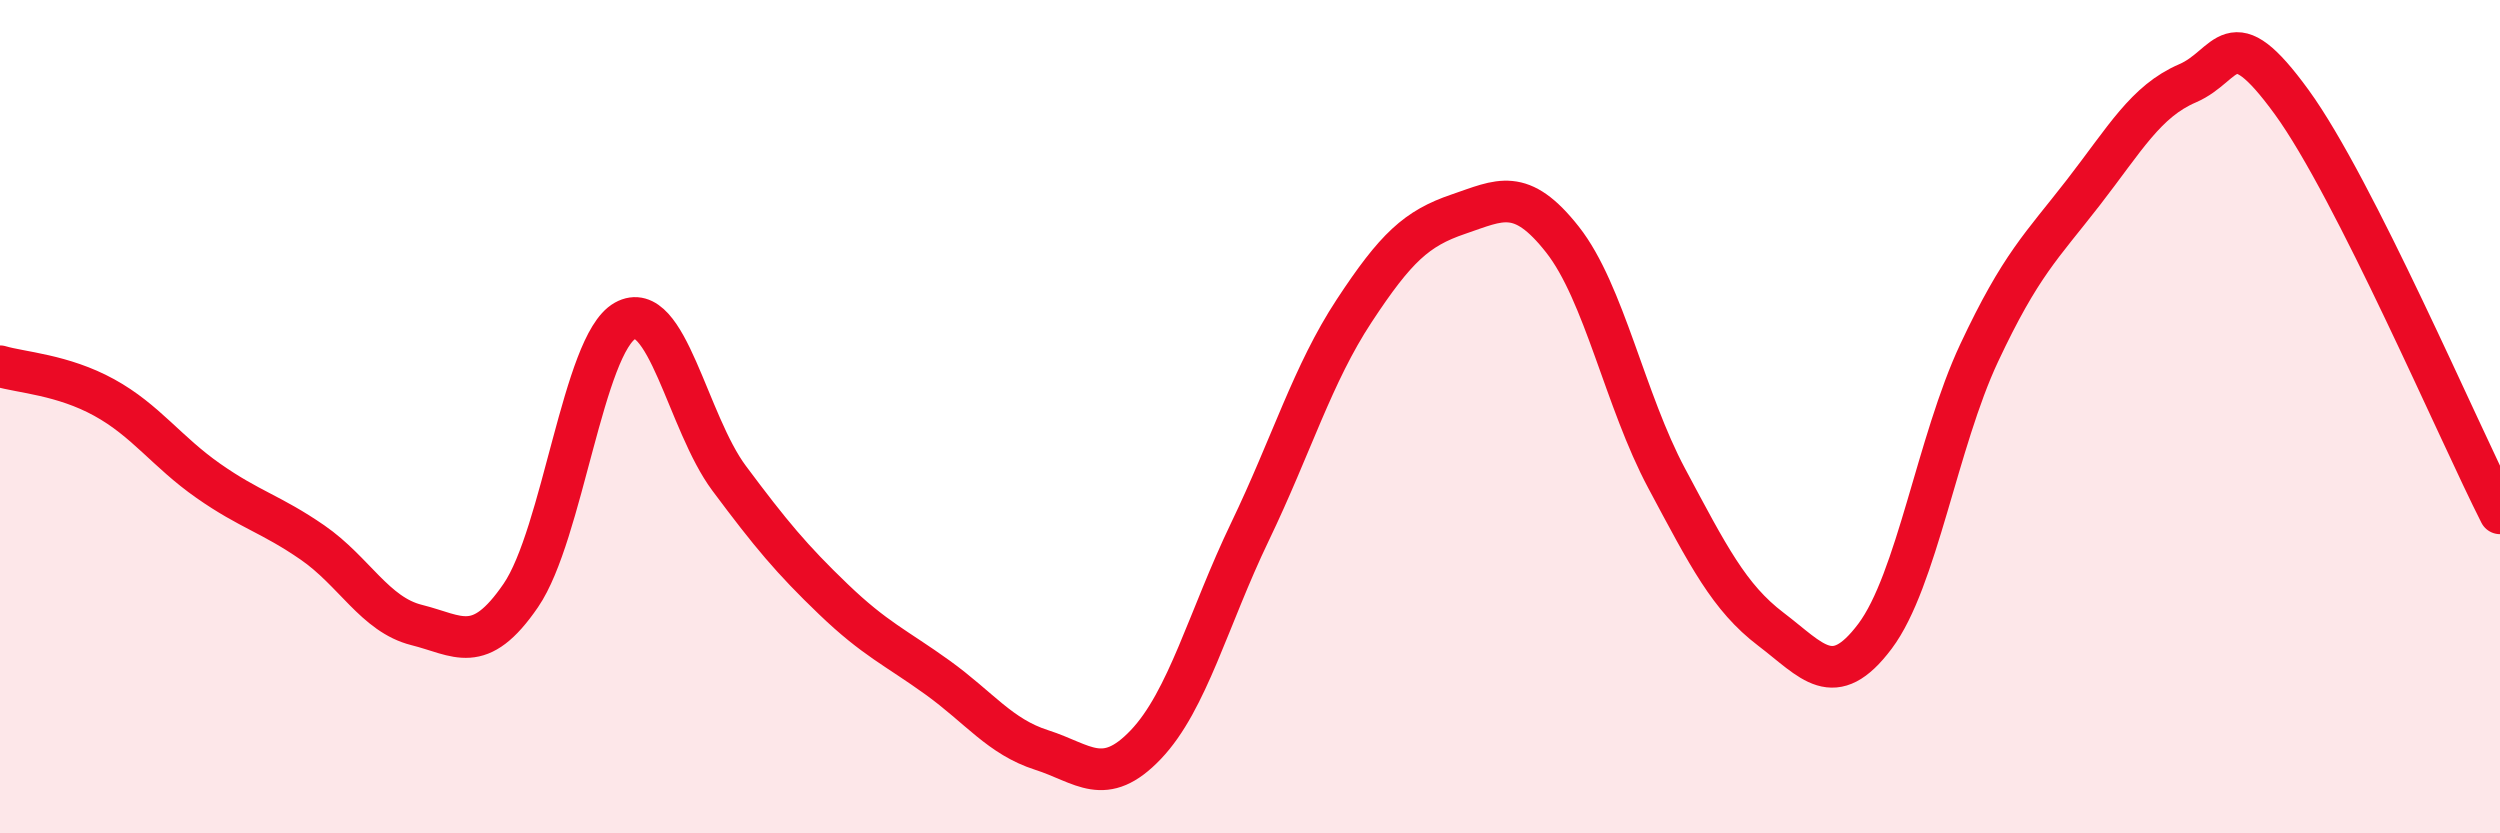 
    <svg width="60" height="20" viewBox="0 0 60 20" xmlns="http://www.w3.org/2000/svg">
      <path
        d="M 0,8.79 C 0.5,8.94 1.5,8.99 2.5,9.54 C 3.5,10.09 4,10.84 5,11.54 C 6,12.24 6.5,12.33 7.5,13.02 C 8.5,13.71 9,14.75 10,15 C 11,15.25 11.5,15.75 12.5,14.29 C 13.5,12.83 14,8.26 15,7.7 C 16,7.14 16.5,10.14 17.5,11.48 C 18.5,12.82 19,13.42 20,14.38 C 21,15.34 21.5,15.54 22.5,16.26 C 23.5,16.98 24,17.68 25,18 C 26,18.32 26.5,18.92 27.5,17.87 C 28.5,16.82 29,14.84 30,12.76 C 31,10.68 31.5,8.98 32.5,7.46 C 33.5,5.94 34,5.48 35,5.14 C 36,4.8 36.5,4.48 37.5,5.75 C 38.5,7.02 39,9.61 40,11.48 C 41,13.35 41.5,14.34 42.5,15.1 C 43.5,15.86 44,16.6 45,15.27 C 46,13.94 46.5,10.6 47.5,8.47 C 48.5,6.34 49,5.91 50,4.62 C 51,3.33 51.5,2.43 52.5,2 C 53.5,1.57 53.5,0.39 55,2.45 C 56.5,4.51 59,10.35 60,12.32L60 20L0 20Z"
        fill="#EB0A25"
        opacity="0.1"
        stroke-linecap="round"
        stroke-linejoin="round"
      />
      <path
        d="M 0,8.79 C 0.5,8.94 1.5,8.99 2.5,9.54 C 3.5,10.09 4,10.84 5,11.54 C 6,12.24 6.5,12.33 7.5,13.02 C 8.5,13.71 9,14.75 10,15 C 11,15.25 11.5,15.75 12.5,14.29 C 13.5,12.83 14,8.26 15,7.7 C 16,7.14 16.5,10.14 17.5,11.48 C 18.5,12.82 19,13.42 20,14.38 C 21,15.34 21.5,15.54 22.5,16.26 C 23.5,16.98 24,17.68 25,18 C 26,18.32 26.5,18.92 27.5,17.87 C 28.5,16.82 29,14.84 30,12.76 C 31,10.68 31.5,8.98 32.5,7.46 C 33.5,5.94 34,5.48 35,5.14 C 36,4.8 36.5,4.48 37.5,5.75 C 38.5,7.02 39,9.61 40,11.48 C 41,13.35 41.5,14.34 42.5,15.1 C 43.5,15.86 44,16.6 45,15.27 C 46,13.94 46.5,10.6 47.5,8.47 C 48.5,6.34 49,5.91 50,4.62 C 51,3.33 51.5,2.43 52.5,2 C 53.5,1.57 53.5,0.39 55,2.45 C 56.5,4.51 59,10.35 60,12.32"
        stroke="#EB0A25"
        stroke-width="1"
        fill="none"
        stroke-linecap="round"
        stroke-linejoin="round"
      />
    </svg>
  